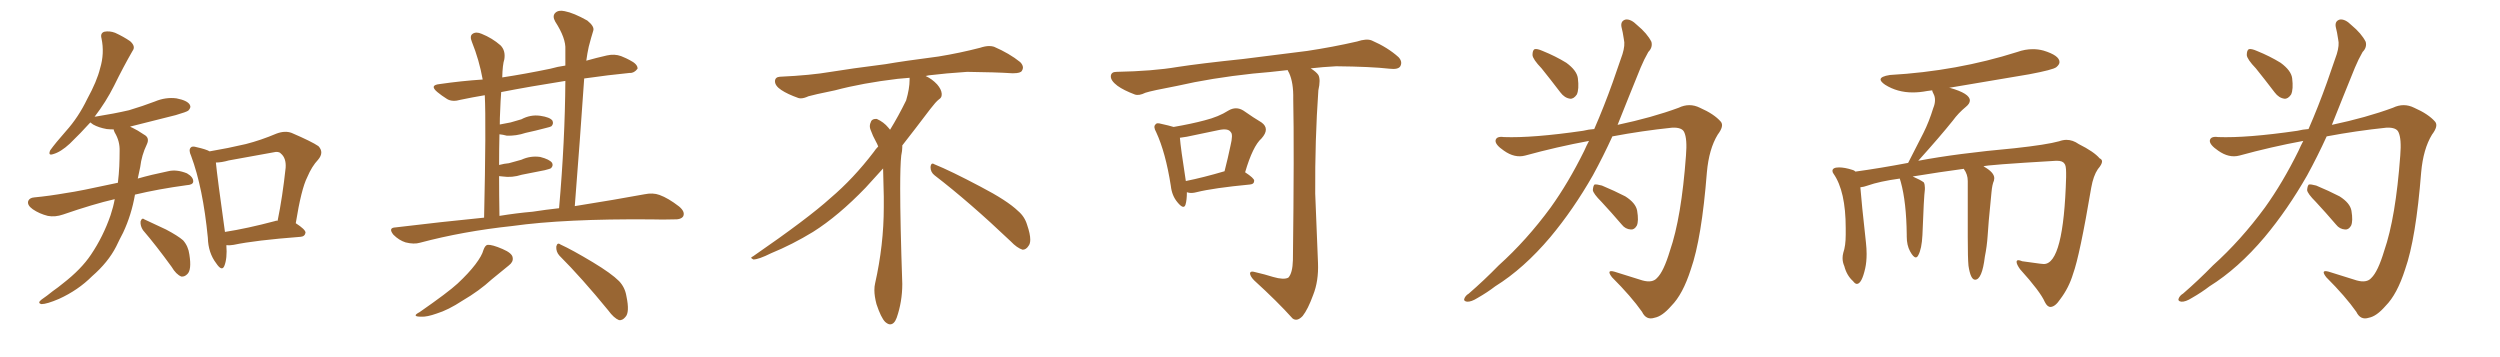 <svg xmlns="http://www.w3.org/2000/svg" xmlns:xlink="http://www.w3.org/1999/xlink" width="1050" height="150"><path fill="#996633" padding="10" d="M88.04 63.57L88.04 63.57Q95.80 62.26 103.27 60.50L103.27 60.50Q109.57 58.89 116.16 56.10L116.16 56.10Q119.68 54.79 122.46 55.81L122.46 55.81Q130.96 59.47 133.74 61.38L133.74 61.38Q136.23 64.01 133.59 67.09L133.59 67.09Q130.96 69.87 129.05 74.41L129.05 74.41Q126.56 79.25 124.22 93.75L124.22 93.75Q128.32 96.39 128.32 97.71L128.32 97.71Q128.03 99.32 126.27 99.46L126.27 99.46Q107.08 100.93 98.14 102.83L98.14 102.83Q96.39 103.13 95.07 102.98L95.07 102.98Q95.51 108.54 94.19 111.77L94.19 111.77Q93.16 114.11 90.82 110.60L90.82 110.60Q87.45 106.20 87.30 99.90L87.30 99.90Q85.25 78.81 80.27 65.48L80.27 65.48Q79.10 62.99 80.13 61.96L80.13 61.96Q80.71 61.23 82.62 61.82L82.62 61.82Q86.57 62.70 88.04 63.57ZM90.67 68.26L90.67 68.26Q91.26 74.41 94.48 97.41L94.48 97.41Q103.86 95.95 115.43 92.87L115.43 92.87Q116.02 92.58 116.60 92.72L116.60 92.72Q118.65 82.76 119.97 70.46L119.97 70.46Q120.26 66.36 117.92 64.45L117.92 64.45Q117.04 63.43 114.70 64.01L114.70 64.01Q105.47 65.63 96.09 67.38L96.09 67.38Q93.02 68.26 90.67 68.26ZM60.06 96.68L60.06 96.68Q58.89 94.92 59.03 93.02L59.03 93.02Q59.62 91.26 60.64 92.14L60.64 92.14Q63.87 93.60 69.73 96.39L69.73 96.39Q74.71 99.02 76.90 100.93L76.90 100.93Q79.10 103.42 79.54 106.93L79.54 106.93Q80.57 113.38 78.66 115.14L78.66 115.14Q77.49 116.31 76.17 116.16L76.17 116.16Q73.97 115.28 72.07 112.06L72.07 112.06Q65.48 102.98 60.06 96.68ZM48.19 83.64L48.19 83.64L48.19 83.64Q39.26 85.69 26.51 90.09L26.51 90.09Q23.14 91.26 20.07 90.67L20.07 90.67Q16.55 89.79 13.77 87.89L13.77 87.89Q11.28 86.13 11.87 84.38L11.87 84.38Q12.45 83.06 14.36 82.91L14.36 82.91Q20.65 82.32 28.13 81.01L28.13 81.01Q32.67 80.42 49.51 76.76L49.51 76.76Q49.95 73.10 50.10 69.87L50.10 69.87Q50.24 66.50 50.24 63.43L50.24 63.43Q50.39 59.33 48.19 55.66L48.19 55.66Q47.75 54.79 47.75 54.35L47.75 54.35Q46.29 54.35 44.82 54.20L44.82 54.20Q41.46 53.61 39.11 52.29L39.11 52.29Q38.09 51.56 37.94 51.42L37.94 51.42Q33.84 55.96 29.30 60.35L29.30 60.35Q25.49 63.87 22.27 64.75L22.27 64.75Q20.07 65.48 21.09 63.13L21.09 63.13Q23.29 60.06 27.69 55.08L27.69 55.08Q32.96 49.22 36.62 41.60L36.62 41.60Q40.72 34.13 42.04 28.71L42.04 28.71Q43.95 22.41 42.63 16.11L42.63 16.11Q42.04 13.92 43.80 13.33L43.80 13.33Q46.00 12.89 48.34 13.77L48.34 13.77Q51.86 15.38 54.64 17.29L54.64 17.29Q57.13 19.48 55.66 21.39L55.66 21.39Q51.86 27.98 47.90 36.04L47.90 36.04Q44.53 42.77 39.70 49.07L39.70 49.07Q39.99 48.93 40.43 48.93L40.43 48.93Q47.90 47.75 54.20 46.29L54.20 46.29Q60.06 44.53 65.04 42.63L65.04 42.63Q69.58 40.72 74.12 41.31L74.12 41.31Q78.66 42.19 79.69 43.95L79.69 43.95Q80.42 45.12 79.10 46.44L79.10 46.44Q78.37 47.02 73.83 48.34L73.83 48.34Q63.87 50.83 54.64 53.17L54.64 53.17Q55.08 53.47 55.52 53.61L55.52 53.61Q57.71 54.64 60.50 56.54L60.50 56.54Q62.99 57.86 61.67 60.64L61.67 60.64Q59.47 65.19 58.89 70.17L58.89 70.17Q58.30 72.66 57.86 75L57.86 75Q63.43 73.39 70.61 71.92L70.61 71.92Q74.12 71.04 78.52 72.80L78.52 72.80Q81.30 74.41 81.15 76.32L81.15 76.32Q81.01 77.64 78.37 77.78L78.37 77.78Q66.50 79.39 56.69 81.74L56.69 81.74Q55.22 90.23 51.71 97.71L51.71 97.71Q50.24 100.49 48.78 103.56L48.78 103.56Q45.41 110.16 38.67 116.02L38.67 116.02Q32.81 121.88 24.76 125.54L24.76 125.54Q19.63 127.73 17.43 127.73L17.43 127.73Q15.53 127.29 17.43 125.83L17.43 125.83Q19.78 124.22 22.12 122.31L22.12 122.31Q24.61 120.56 26.37 119.09L26.37 119.09Q34.13 113.09 38.23 106.93L38.23 106.93Q43.36 99.32 46.44 90.38L46.44 90.38Q47.61 86.87 48.19 83.64ZM203.32 91.41L203.32 91.41Q204.20 52.00 203.61 39.99L203.61 39.99Q198.34 40.87 193.51 41.89L193.51 41.89Q189.99 42.92 187.79 41.60L187.79 41.60Q185.45 40.14 183.69 38.67L183.69 38.67Q180.18 35.74 184.72 35.30L184.72 35.30Q193.80 33.98 202.73 33.40L202.73 33.40Q201.27 25.20 198.19 17.58L198.19 17.58Q197.17 15.09 198.49 14.21L198.49 14.21Q199.95 13.18 202.29 14.21L202.29 14.21Q206.69 15.97 210.21 19.04L210.21 19.04Q212.40 21.24 211.82 24.90L211.82 24.90Q211.08 27.10 210.94 32.52L210.94 32.52Q220.61 31.05 231.15 28.86L231.15 28.86Q234.23 27.98 237.45 27.54L237.45 27.54Q237.45 24.02 237.45 20.80L237.45 20.80Q237.74 16.11 233.20 9.08L233.20 9.08Q231.88 6.74 233.20 5.42L233.20 5.42Q234.52 4.10 237.16 4.69L237.16 4.69Q240.97 5.42 246.68 8.64L246.68 8.64Q249.76 11.13 249.17 12.89L249.17 12.89Q248.29 15.67 247.27 19.63L247.27 19.63Q246.68 22.27 246.24 25.49L246.24 25.49Q250.34 24.32 254.88 23.29L254.88 23.29Q258.11 22.56 260.89 23.58L260.89 23.58Q263.38 24.61 264.40 25.20L264.40 25.20Q267.92 26.95 267.77 28.86L267.77 28.86Q266.31 30.76 264.55 30.62L264.55 30.62Q255.62 31.49 245.36 32.96L245.36 32.96Q243.60 58.74 241.41 86.57L241.41 86.57Q258.84 83.79 270.70 81.59L270.70 81.59Q274.22 80.86 277.00 81.88L277.00 81.88Q280.66 83.20 285.21 86.72L285.21 86.72Q287.84 88.92 286.96 90.82L286.96 90.82Q286.08 92.29 282.86 92.14L282.86 92.14Q278.47 92.29 273.49 92.14L273.49 92.14Q237.16 91.85 215.19 94.92L215.19 94.92Q194.53 97.12 176.37 101.95L176.37 101.95Q173.88 102.69 170.36 101.81L170.36 101.81Q167.58 100.93 165.23 98.58L165.23 98.58Q162.89 95.65 166.11 95.51L166.11 95.51Q185.60 93.16 203.32 91.41ZM223.68 88.92L223.68 88.92Q229.39 88.04 234.81 87.45L234.81 87.45Q237.30 59.03 237.45 33.98L237.45 33.98Q222.51 36.33 210.50 38.67L210.50 38.67Q210.21 42.33 210.06 46.88L210.06 46.88Q209.91 49.51 209.91 52.29L209.91 52.29Q212.26 51.86 214.45 51.42L214.45 51.42Q216.80 50.68 218.99 50.10L218.99 50.10Q222.80 48.05 226.90 48.63L226.90 48.63Q231.01 49.22 232.03 50.68L232.03 50.68Q232.62 52.00 231.59 53.03L231.59 53.03Q231.15 53.32 229.25 53.76L229.25 53.76Q224.85 54.93 220.75 55.81L220.75 55.81Q216.80 57.13 212.84 56.98L212.84 56.98Q211.23 56.54 209.77 56.40L209.77 56.40Q209.62 62.26 209.62 69.29L209.62 69.29Q211.82 68.70 213.72 68.55L213.72 68.55Q216.65 67.68 218.99 67.09L218.99 67.09Q222.80 65.33 226.90 65.92L226.90 65.92Q230.86 66.94 231.88 68.41L231.88 68.41Q232.47 69.58 231.45 70.61L231.45 70.61Q231.15 70.90 228.81 71.48L228.81 71.48Q223.68 72.51 219.14 73.39L219.14 73.39Q215.04 74.71 211.08 74.12L211.08 74.12Q210.21 73.97 209.62 73.97L209.62 73.97Q209.62 81.74 209.77 90.67L209.77 90.67Q216.94 89.50 223.68 88.92ZM203.03 105.03L203.03 105.03Q203.76 102.98 204.79 102.83L204.79 102.83Q206.69 102.69 211.08 104.59L211.08 104.59Q215.19 106.35 215.33 108.25L215.33 108.25Q215.63 110.01 213.72 111.47L213.72 111.47Q211.52 113.23 206.54 117.33L206.54 117.33Q201.27 122.17 194.24 126.27L194.24 126.27Q188.23 130.22 183.40 131.69L183.40 131.69Q179.30 133.15 176.95 133.01L176.95 133.01Q172.56 133.01 176.22 131.10L176.22 131.10Q188.23 122.75 192.19 119.09L192.19 119.09Q196.88 114.70 199.66 111.04L199.66 111.04Q202.44 107.37 203.03 105.03ZM234.96 107.37L234.96 107.37Q233.50 105.76 233.64 103.56L233.64 103.56Q234.08 101.66 235.40 102.69L235.40 102.69Q240.23 104.88 249.02 110.16L249.02 110.16Q256.79 114.84 260.01 118.07L260.01 118.07Q262.50 120.70 263.09 124.37L263.09 124.37Q264.55 131.25 262.65 133.15L262.65 133.15Q261.47 134.62 260.01 134.47L260.01 134.47Q257.81 133.59 255.47 130.37L255.47 130.37Q244.34 116.75 234.96 107.37ZM392.58 73.68L392.58 73.68Q390.82 72.36 390.82 70.17L390.82 70.17Q390.97 68.70 391.70 68.70L391.70 68.70Q391.99 68.70 392.43 68.99L392.43 68.99Q399.32 71.78 411.77 78.37L411.77 78.37Q423.05 84.23 427.59 88.62L427.59 88.62Q430.37 90.97 431.40 94.48L431.40 94.48Q432.71 98.29 432.71 100.63L432.71 100.63Q432.71 102.39 431.98 103.27L431.98 103.27Q430.96 104.88 429.49 104.88L429.49 104.88Q427.15 104.15 424.51 101.37L424.51 101.37Q407.08 84.81 392.58 73.68ZM382.03 33.54L382.03 33.54L382.03 32.67Q379.25 32.96 377.05 33.11L377.05 33.11Q362.26 34.86 350.68 37.94L350.68 37.94Q341.46 39.84 339.55 40.43L339.55 40.43Q337.65 41.31 336.33 41.31L336.33 41.31Q335.74 41.31 335.30 41.16L335.30 41.16Q330.76 39.55 328.13 37.79L328.13 37.79Q325.49 36.04 325.49 34.13L325.49 34.13L325.49 33.98Q325.63 32.37 327.54 32.23L327.54 32.23Q340.43 31.64 348.93 30.18L348.93 30.18Q356.84 28.86 371.92 26.95L371.92 26.95Q379.54 25.63 394.19 23.73L394.19 23.73Q403.13 22.27 411.62 20.07L411.62 20.07Q413.82 19.34 415.43 19.34L415.43 19.34Q416.60 19.34 417.48 19.63L417.48 19.63Q423.93 22.41 428.47 26.07L428.47 26.07Q429.64 27.25 429.64 28.42L429.64 28.42Q429.64 29.00 429.20 29.74L429.20 29.74Q428.61 30.76 425.68 30.76L425.68 30.76L424.95 30.76Q418.21 30.32 406.20 30.18L406.20 30.18Q397.27 30.76 390.09 31.64L390.09 31.64Q389.21 31.79 388.77 31.93L388.77 31.93Q391.41 33.11 393.60 35.45L393.60 35.45Q395.36 37.50 395.51 39.26L395.51 39.26L395.51 39.84Q395.51 41.02 394.34 41.75L394.34 41.75Q393.02 42.77 390.67 45.85L390.67 45.85Q384.23 54.35 378.96 61.08L378.96 61.08L378.96 61.82Q378.96 63.28 378.52 65.33L378.52 65.33Q378.08 69.43 378.08 79.25L378.08 79.25Q378.08 93.46 378.96 119.24L378.96 119.24Q378.96 126.71 376.61 133.45L376.61 133.45Q375.59 136.23 373.83 136.23L373.83 136.23Q372.95 136.23 371.78 135.21L371.78 135.21Q370.02 133.45 368.12 127.73L368.12 127.73Q367.24 124.37 367.24 121.88L367.24 121.88Q367.24 120.26 367.53 119.09L367.53 119.09Q371.19 102.83 371.19 87.01L371.19 87.01L371.19 82.62Q371.04 76.61 370.90 70.75L370.90 70.75Q366.80 75.29 363.57 78.81L363.57 78.81Q352.15 90.67 341.46 97.41L341.46 97.41Q332.81 102.69 323.88 106.35L323.88 106.35Q318.60 108.98 316.41 108.98L316.41 108.98Q315.53 108.54 315.53 108.25L315.53 108.25Q315.53 107.96 316.26 107.67L316.26 107.67Q339.40 91.70 348.78 83.20L348.78 83.20Q358.45 75 366.94 63.87L366.94 63.87Q367.82 62.55 368.85 61.52L368.85 61.52Q368.41 60.35 367.82 59.33L367.82 59.33Q366.65 57.28 365.63 54.49L365.63 54.49Q365.33 53.76 365.33 53.03L365.33 53.03Q365.33 52.00 365.92 50.83L365.92 50.83Q366.50 49.95 367.82 49.95L367.82 49.95L368.26 49.95Q371.19 51.27 373.10 53.61L373.10 53.61Q373.39 53.91 373.83 54.49L373.83 54.49Q377.34 48.78 380.57 42.19L380.57 42.19Q382.03 37.21 382.03 33.54ZM498.49 80.71L498.49 80.71Q498.49 84.08 497.90 85.99L497.90 85.99Q497.17 88.18 494.53 84.96L494.53 84.96Q492.19 82.18 491.75 78.08L491.75 78.08Q489.55 64.01 485.60 55.52L485.60 55.52Q484.28 53.17 485.30 52.29L485.30 52.29Q485.74 51.42 487.65 52.00L487.65 52.00Q491.02 52.73 492.92 53.32L492.92 53.32Q500.54 52.00 505.96 50.54L505.96 50.54Q511.82 49.07 515.92 46.44L515.92 46.44Q519.14 44.53 522.22 46.44L522.22 46.44Q526.61 49.51 529.83 51.42L529.83 51.42Q533.50 54.05 529.83 58.15L529.83 58.15Q526.17 61.38 522.95 72.36L522.95 72.36Q526.76 74.85 526.76 75.88L526.76 75.88Q526.76 77.34 525 77.49L525 77.49Q509.62 78.96 502.59 80.71L502.59 80.71Q500.39 81.30 498.93 80.86L498.93 80.86Q498.63 80.71 498.49 80.71ZM498.05 76.03L498.05 76.03Q505.37 74.56 514.31 71.92L514.31 71.92Q515.77 66.21 516.80 61.23L516.80 61.23Q517.97 56.40 516.94 55.52L516.94 55.52Q515.92 53.76 511.82 54.64L511.82 54.64Q505.66 55.96 498.49 57.42L498.49 57.42Q496.88 57.71 495.56 57.86L495.56 57.86Q495.85 61.96 498.05 76.03ZM534.67 116.31L534.67 116.31L534.67 116.31Q539.21 117.63 541.11 116.60L541.11 116.60Q542.87 114.70 543.02 109.28L543.02 109.28Q543.60 61.96 543.16 41.60L543.16 41.60Q543.31 34.72 541.41 30.62L541.41 30.62Q540.97 29.88 540.82 29.44L540.82 29.44Q533.35 30.32 526.17 30.91L526.17 30.91Q508.59 32.81 494.53 36.04L494.53 36.04Q483.69 38.09 481.05 38.96L481.05 38.96Q478.42 40.28 476.66 39.70L476.66 39.70Q471.97 37.94 469.34 36.04L469.34 36.04Q466.41 33.84 466.55 31.93L466.55 31.93Q466.70 30.18 468.90 30.18L468.90 30.18Q484.28 29.88 494.53 28.13L494.53 28.13Q504.05 26.66 522.22 24.76L522.22 24.76Q531.30 23.58 549.02 21.39L549.02 21.39Q559.72 19.78 569.97 17.43L569.97 17.43Q573.93 16.11 576.12 16.99L576.12 16.99Q582.86 19.92 587.40 24.02L587.40 24.02Q589.16 25.93 588.13 27.83L588.13 27.83Q587.26 29.30 583.59 28.86L583.59 28.86Q575.83 27.98 561.18 27.83L561.18 27.83Q555.47 28.13 550.49 28.71L550.49 28.71Q552.83 30.18 553.71 31.49L553.71 31.49Q554.74 33.40 553.71 37.94L553.71 37.94Q552.25 58.89 552.39 81.30L552.39 81.30Q553.13 98.88 553.56 110.45L553.56 110.45Q553.86 118.07 551.51 123.93L551.51 123.93Q549.32 129.93 547.12 132.71L547.12 132.71Q544.78 135.21 542.87 133.74L542.87 133.74Q536.57 126.71 526.76 117.77L526.76 117.77Q525.15 116.16 525 114.84L525 114.84Q525.15 113.67 527.05 114.26L527.05 114.26Q531.45 115.28 534.67 116.31ZM647.46 28.71L647.46 28.71Q643.80 24.90 643.65 23.14L643.65 23.14Q643.65 21.09 644.53 20.65L644.53 20.65Q645.56 20.36 647.90 21.39L647.90 21.39Q653.32 23.58 657.86 26.37L657.86 26.37Q662.26 29.59 662.70 32.81L662.70 32.81Q663.28 37.50 662.26 39.70L662.26 39.70Q660.94 41.60 659.47 41.46L659.47 41.46Q657.13 41.16 655.37 38.82L655.37 38.82Q651.12 33.25 647.46 28.71ZM669.58 54.20L669.58 54.20Q673.68 44.82 677.34 34.57L677.34 34.57Q679.54 28.13 681.45 22.71L681.45 22.71Q682.62 18.90 682.03 16.55L682.03 16.55Q681.59 13.48 681.01 11.28L681.01 11.28Q680.57 8.79 682.76 8.20L682.76 8.20Q684.96 7.91 687.60 10.55L687.60 10.55Q691.85 14.06 693.60 17.58L693.60 17.58Q694.19 19.92 692.29 21.83L692.29 21.83Q690.53 24.90 689.06 28.42L689.06 28.42Q686.72 34.13 684.08 40.72L684.08 40.72Q681.74 46.58 679.39 52.44L679.39 52.44Q693.90 49.37 705.03 45.26L705.03 45.26Q709.57 43.07 713.96 45.26L713.96 45.26Q719.97 47.90 722.75 51.12L722.75 51.12Q724.22 52.88 721.44 56.54L721.44 56.54Q717.77 62.55 716.89 72.36L716.89 72.36Q714.70 100.20 710.16 113.09L710.16 113.09Q706.79 123.63 701.95 128.47L701.95 128.47Q698.14 132.86 694.92 133.45L694.92 133.45Q691.41 134.62 689.65 130.96L689.65 130.96Q685.11 124.51 677.05 116.46L677.05 116.46Q674.41 113.09 678.08 114.11L678.08 114.11Q683.64 115.87 689.79 117.77L689.79 117.77Q694.04 118.95 695.95 116.75L695.95 116.75Q698.73 114.11 701.37 105.32L701.37 105.32Q706.20 91.41 708.11 65.33L708.11 65.33Q708.69 58.30 707.37 55.52L707.37 55.52Q706.49 53.47 702.39 53.61L702.39 53.61Q689.65 54.93 677.20 57.28L677.20 57.28Q673.39 65.63 668.99 73.68L668.99 73.68Q660.79 88.04 651.12 99.61L651.12 99.61Q639.99 112.79 627.98 120.26L627.98 120.26Q624.76 122.75 620.65 125.10L620.65 125.10Q617.87 126.86 616.11 126.71L616.11 126.71Q614.36 126.42 615.23 124.95L615.23 124.95Q615.82 123.93 616.85 123.34L616.85 123.34Q623.29 117.77 629.44 111.47L629.44 111.47Q641.16 100.93 651.27 87.16L651.27 87.16Q658.74 76.76 665.33 63.43L665.33 63.43Q666.36 61.08 667.38 59.18L667.38 59.18Q653.91 61.67 640.58 65.33L640.58 65.33Q636.18 66.50 631.64 63.28L631.64 63.28Q627.98 60.79 628.13 59.03L628.13 59.03Q628.42 57.13 631.64 57.57L631.64 57.57Q643.65 58.01 664.89 54.93L664.89 54.93Q667.24 54.35 669.58 54.20ZM672.66 84.81L672.66 84.81L672.66 84.81Q669.14 81.30 668.99 79.83L668.99 79.83Q669.14 77.93 669.73 77.49L669.73 77.49Q670.61 77.34 672.80 77.93L672.80 77.93Q678.08 80.13 682.62 82.47L682.62 82.47Q687.01 85.25 687.60 88.48L687.60 88.48Q688.33 92.87 687.45 94.78L687.45 94.78Q686.43 96.53 684.96 96.39L684.96 96.39Q682.62 96.24 681.15 94.34L681.15 94.34Q676.76 89.21 672.66 84.81ZM861.33 128.91L861.33 128.91L861.18 128.91Q859.86 128.91 858.84 126.86L858.84 126.86Q856.93 122.46 848.44 113.09L848.44 113.09Q846.97 111.04 846.97 110.01L846.97 110.01Q846.97 109.28 847.71 109.28L847.71 109.28Q848.29 109.28 849.32 109.72L849.32 109.72L856.79 110.74L858.40 110.89Q866.75 110.89 867.77 74.41L867.77 74.41L867.77 72.51Q867.77 69.43 867.04 68.70L867.04 68.70Q866.31 67.53 863.96 67.53L863.96 67.53L863.53 67.53Q833.64 69.29 833.06 69.87L833.06 69.87Q837.60 72.36 837.60 74.85L837.60 74.85L837.45 75.88Q836.72 77.49 836.43 80.71L836.43 80.71Q834.96 95.36 834.81 99.02L834.81 99.02Q834.52 103.42 833.64 107.81L833.64 107.81Q832.47 117.48 829.54 117.48L829.54 117.48Q827.64 117.48 826.76 111.62L826.76 111.62Q826.46 108.54 826.46 99.61L826.46 99.61L826.46 76.03Q826.46 73.24 824.85 71.04L824.85 71.04L824.85 70.90Q814.89 72.22 803.32 74.12L803.32 74.12Q806.69 75.59 808.01 76.61L808.01 76.61Q808.45 77.49 808.45 78.81L808.45 78.81L808.45 79.54Q808.01 82.76 807.42 98.73L807.42 98.73Q807.13 104.59 805.66 107.23L805.66 107.23Q805.22 108.11 804.64 108.11L804.64 108.11Q803.61 108.11 802.22 105.54Q800.83 102.98 800.83 99.32L800.83 99.32L800.83 98.58Q800.68 84.96 798.34 76.46L798.34 76.46L797.90 75Q789.40 76.17 784.42 77.93L784.42 77.93Q782.81 78.52 781.35 78.66L781.35 78.66Q781.79 84.67 783.69 101.81L783.69 101.81Q783.98 104.44 783.98 106.64L783.98 106.64Q783.98 110.01 783.40 112.65L783.40 112.65Q781.93 119.24 779.88 119.24L779.88 119.24Q779.15 119.24 778.27 118.07L778.27 118.07Q775.63 115.72 774.61 111.77L774.61 111.77Q773.88 110.16 773.88 108.40L773.88 108.40Q773.88 107.37 774.17 106.20L774.17 106.20Q775.20 103.27 775.20 98.58L775.20 98.58L775.20 95.80Q775.20 80.27 770.07 72.95L770.07 72.95Q769.63 72.36 769.63 71.78L769.63 71.78Q769.63 70.31 772.41 70.31L772.41 70.31Q774.76 70.31 777.98 71.34L777.98 71.34Q778.71 71.48 779.30 72.07L779.30 72.07Q789.84 70.61 801.42 68.41L801.42 68.41L807.86 55.81Q810.21 51.12 811.96 45.41L811.96 45.41Q812.70 43.65 812.70 42.04L812.70 42.04Q812.70 40.58 812.11 39.48Q811.52 38.38 811.52 37.94L811.52 37.94L809.33 38.23Q806.25 38.82 803.32 38.82L803.32 38.82Q796.88 38.82 791.75 35.60L791.75 35.60Q789.84 34.28 789.84 33.40L789.84 33.40Q789.84 32.08 793.80 31.49L793.80 31.49Q821.92 29.88 847.27 21.83L847.27 21.83Q850.49 20.65 853.86 20.65L853.86 20.65Q856.05 20.65 858.25 21.24L858.25 21.24Q864.99 23.29 864.99 26.07L864.99 26.07Q864.99 27.10 863.67 28.20Q862.35 29.30 852.25 31.20L852.25 31.20L818.41 36.91L818.99 36.91Q827.34 39.26 827.34 42.19L827.34 42.19Q827.34 43.51 825.73 44.82L825.73 44.82Q822.51 47.46 820.17 50.68L820.17 50.68Q814.89 57.28 805.66 67.53L805.66 67.53Q821.92 64.45 846.09 62.26L846.09 62.26Q859.57 60.79 864.84 59.33L864.84 59.33Q866.46 58.74 867.92 58.74L867.92 58.74Q870.56 58.74 873.05 60.50L873.05 60.50Q879.49 63.72 881.84 66.50L881.84 66.50Q882.86 66.94 882.86 67.82L882.86 67.82Q882.86 68.99 881.10 71.04L881.10 71.04Q879.20 73.83 878.32 78.81L878.32 78.81Q873.49 107.37 870.70 114.99L870.70 114.99Q868.95 120.85 865.28 125.68L865.28 125.68Q863.23 128.76 861.33 128.91ZM947.46 28.71L947.46 28.71Q943.80 24.90 943.65 23.14L943.65 23.14Q943.65 21.09 944.53 20.65L944.53 20.65Q945.56 20.36 947.90 21.39L947.90 21.39Q953.32 23.58 957.86 26.37L957.86 26.37Q962.26 29.59 962.70 32.81L962.70 32.81Q963.28 37.50 962.26 39.70L962.26 39.70Q960.94 41.60 959.47 41.46L959.47 41.46Q957.13 41.16 955.37 38.82L955.37 38.82Q951.12 33.25 947.46 28.71ZM969.58 54.20L969.58 54.20Q973.68 44.82 977.34 34.57L977.34 34.57Q979.54 28.13 981.45 22.71L981.45 22.71Q982.62 18.90 982.03 16.55L982.03 16.55Q981.59 13.48 981.01 11.28L981.01 11.28Q980.57 8.79 982.76 8.20L982.76 8.20Q984.96 7.91 987.60 10.55L987.60 10.55Q991.85 14.06 993.60 17.58L993.60 17.58Q994.19 19.92 992.29 21.83L992.29 21.83Q990.53 24.90 989.06 28.42L989.06 28.42Q986.72 34.13 984.08 40.72L984.08 40.72Q981.74 46.58 979.39 52.44L979.39 52.44Q993.90 49.37 1005.03 45.26L1005.03 45.26Q1009.57 43.07 1013.96 45.26L1013.96 45.26Q1019.97 47.90 1022.75 51.12L1022.75 51.12Q1024.22 52.88 1021.44 56.54L1021.44 56.54Q1017.77 62.55 1016.89 72.36L1016.89 72.36Q1014.70 100.20 1010.16 113.09L1010.16 113.09Q1006.79 123.63 1001.95 128.47L1001.95 128.47Q998.14 132.86 994.92 133.45L994.92 133.45Q991.41 134.62 989.65 130.96L989.65 130.96Q985.11 124.51 977.05 116.46L977.05 116.46Q974.41 113.09 978.08 114.11L978.08 114.11Q983.64 115.87 989.79 117.77L989.79 117.77Q994.04 118.95 995.95 116.75L995.95 116.75Q998.73 114.11 1001.37 105.32L1001.37 105.32Q1006.20 91.41 1008.11 65.33L1008.11 65.33Q1008.69 58.30 1007.37 55.52L1007.37 55.52Q1006.49 53.47 1002.39 53.61L1002.39 53.61Q989.65 54.93 977.20 57.28L977.20 57.28Q973.39 65.63 968.99 73.68L968.99 73.68Q960.79 88.04 951.12 99.61L951.12 99.61Q939.99 112.79 927.98 120.26L927.98 120.26Q924.76 122.75 920.65 125.10L920.65 125.10Q917.87 126.86 916.11 126.71L916.11 126.71Q914.36 126.42 915.23 124.95L915.23 124.95Q915.82 123.93 916.85 123.34L916.85 123.34Q923.29 117.77 929.44 111.47L929.44 111.47Q941.16 100.93 951.27 87.16L951.27 87.16Q958.74 76.76 965.33 63.43L965.33 63.43Q966.36 61.08 967.38 59.18L967.38 59.18Q953.91 61.67 940.58 65.33L940.58 65.33Q936.18 66.50 931.64 63.28L931.64 63.28Q927.98 60.79 928.13 59.03L928.13 59.03Q928.42 57.13 931.64 57.57L931.64 57.57Q943.65 58.01 964.89 54.93L964.89 54.93Q967.24 54.35 969.58 54.20ZM972.66 84.81L972.66 84.81L972.66 84.81Q969.14 81.30 968.99 79.83L968.99 79.83Q969.14 77.93 969.73 77.49L969.73 77.49Q970.61 77.34 972.80 77.93L972.80 77.93Q978.08 80.13 982.62 82.47L982.62 82.47Q987.01 85.25 987.60 88.48L987.60 88.48Q988.33 92.87 987.45 94.78L987.45 94.78Q986.43 96.53 984.96 96.39L984.96 96.39Q982.62 96.24 981.15 94.34L981.15 94.34Q976.76 89.21 972.66 84.81Z"/></svg>